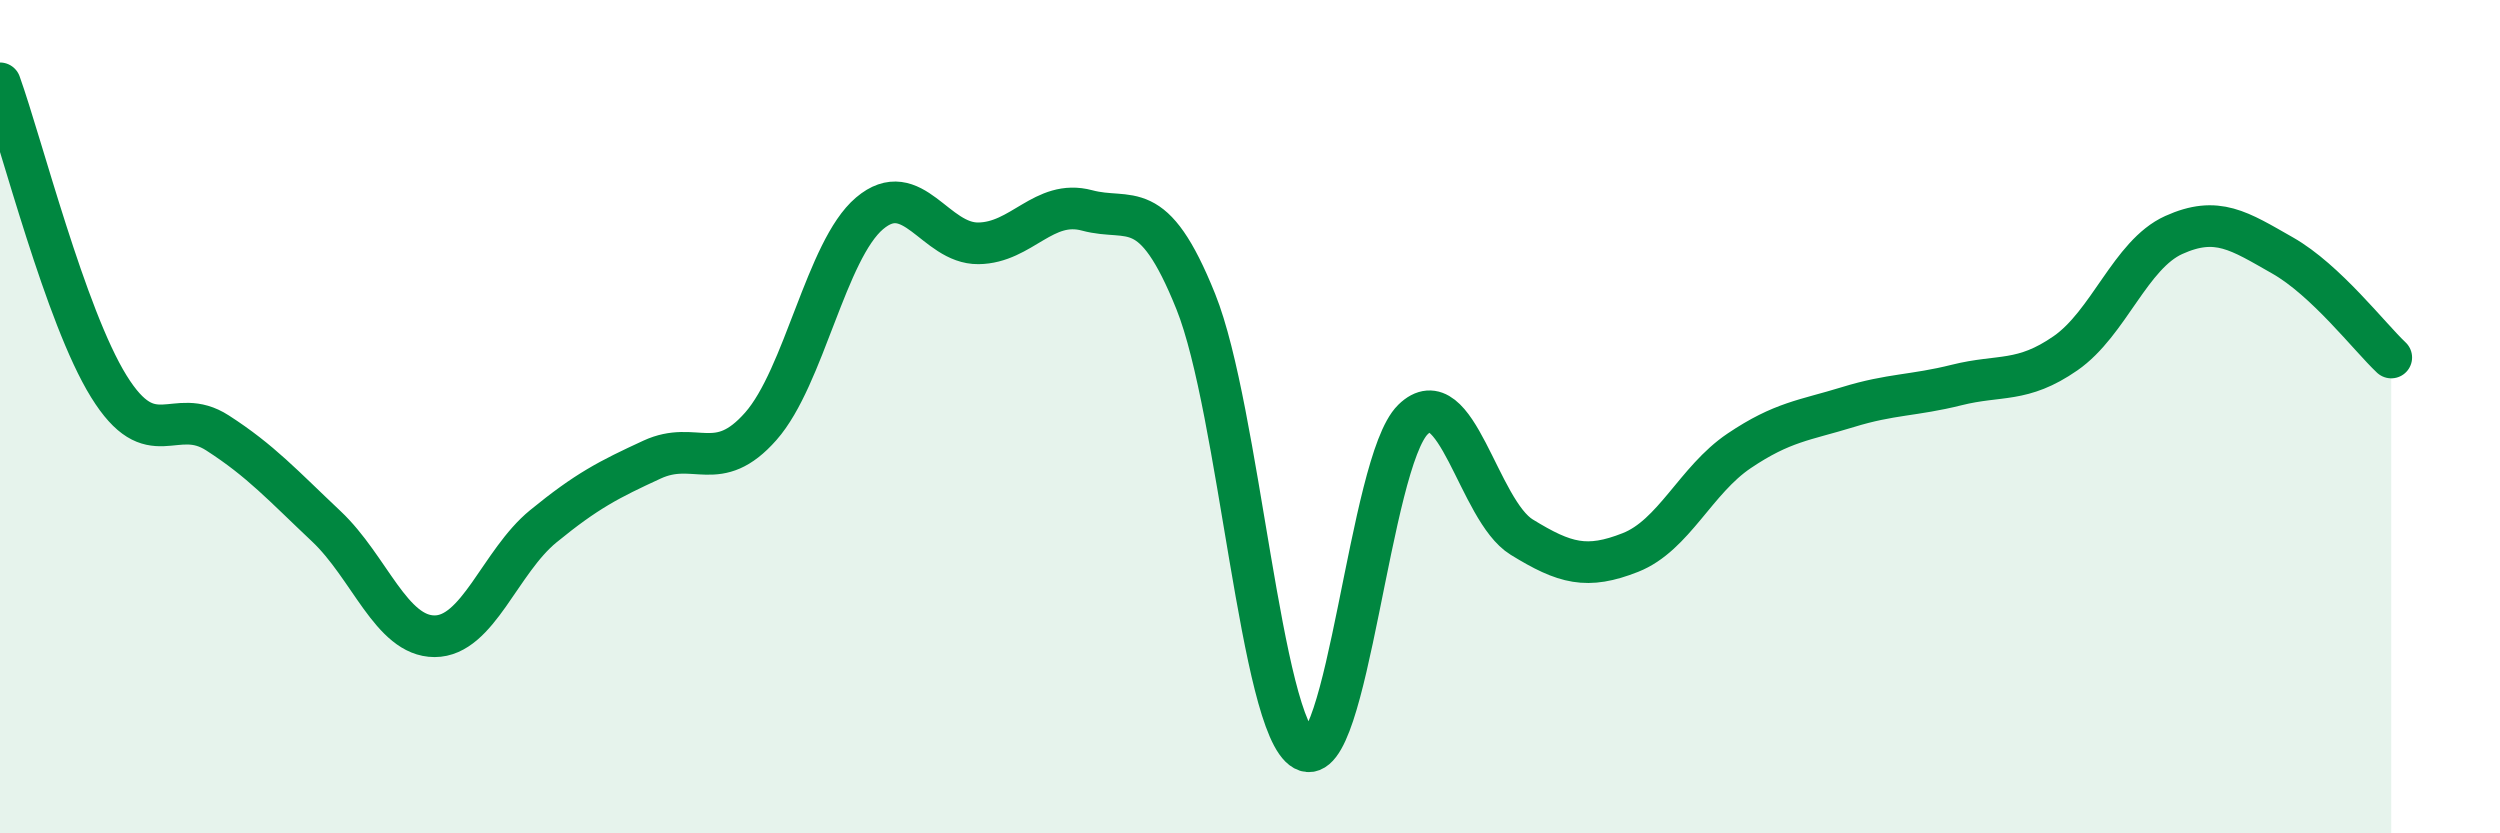 
    <svg width="60" height="20" viewBox="0 0 60 20" xmlns="http://www.w3.org/2000/svg">
      <path
        d="M 0,2 C 0.52,3.45 1.57,7.59 2.61,9.27 C 3.65,10.95 4.18,9.72 5.22,10.39 C 6.26,11.06 6.79,11.65 7.83,12.63 C 8.87,13.61 9.39,15.27 10.43,15.27 C 11.47,15.27 12,13.48 13.04,12.63 C 14.08,11.78 14.61,11.51 15.65,11.03 C 16.69,10.55 17.22,11.41 18.26,10.23 C 19.3,9.05 19.83,6 20.87,5.12 C 21.91,4.24 22.44,5.85 23.48,5.84 C 24.52,5.83 25.05,4.77 26.09,5.05 C 27.13,5.33 27.66,4.65 28.7,7.24 C 29.74,9.83 30.26,17.43 31.3,18 C 32.34,18.57 32.87,11.09 33.91,10.07 C 34.95,9.05 35.48,12.25 36.52,12.89 C 37.56,13.53 38.09,13.67 39.13,13.26 C 40.17,12.85 40.7,11.52 41.74,10.82 C 42.78,10.12 43.31,10.09 44.35,9.77 C 45.39,9.45 45.92,9.5 46.96,9.24 C 48,8.98 48.53,9.2 49.57,8.48 C 50.61,7.76 51.13,6.11 52.17,5.64 C 53.21,5.17 53.74,5.54 54.78,6.13 C 55.82,6.72 56.87,8.09 57.39,8.58L57.39 20L0 20Z"
        fill="#008740"
        opacity="0.1"
        stroke-linecap="round"
        stroke-linejoin="round"
      />
      <path
        d="M 0,2 C 0.52,3.45 1.57,7.59 2.61,9.27 C 3.65,10.95 4.18,9.72 5.22,10.39 C 6.26,11.06 6.79,11.65 7.83,12.63 C 8.87,13.61 9.39,15.27 10.43,15.27 C 11.47,15.27 12,13.48 13.04,12.63 C 14.08,11.78 14.61,11.51 15.65,11.03 C 16.69,10.55 17.22,11.41 18.26,10.23 C 19.3,9.05 19.83,6 20.87,5.12 C 21.91,4.24 22.44,5.85 23.48,5.84 C 24.52,5.83 25.05,4.77 26.09,5.05 C 27.13,5.33 27.66,4.65 28.7,7.24 C 29.74,9.83 30.26,17.43 31.3,18 C 32.34,18.57 32.87,11.09 33.91,10.07 C 34.95,9.05 35.48,12.25 36.52,12.89 C 37.56,13.53 38.09,13.67 39.13,13.26 C 40.17,12.85 40.7,11.52 41.74,10.82 C 42.78,10.12 43.31,10.09 44.35,9.77 C 45.39,9.45 45.92,9.5 46.96,9.24 C 48,8.98 48.53,9.2 49.57,8.48 C 50.61,7.76 51.13,6.11 52.17,5.64 C 53.21,5.17 53.74,5.54 54.78,6.13 C 55.82,6.72 56.87,8.09 57.39,8.58"
        stroke="#008740"
        stroke-width="1"
        fill="none"
        stroke-linecap="round"
        stroke-linejoin="round"
      />
    </svg>
  